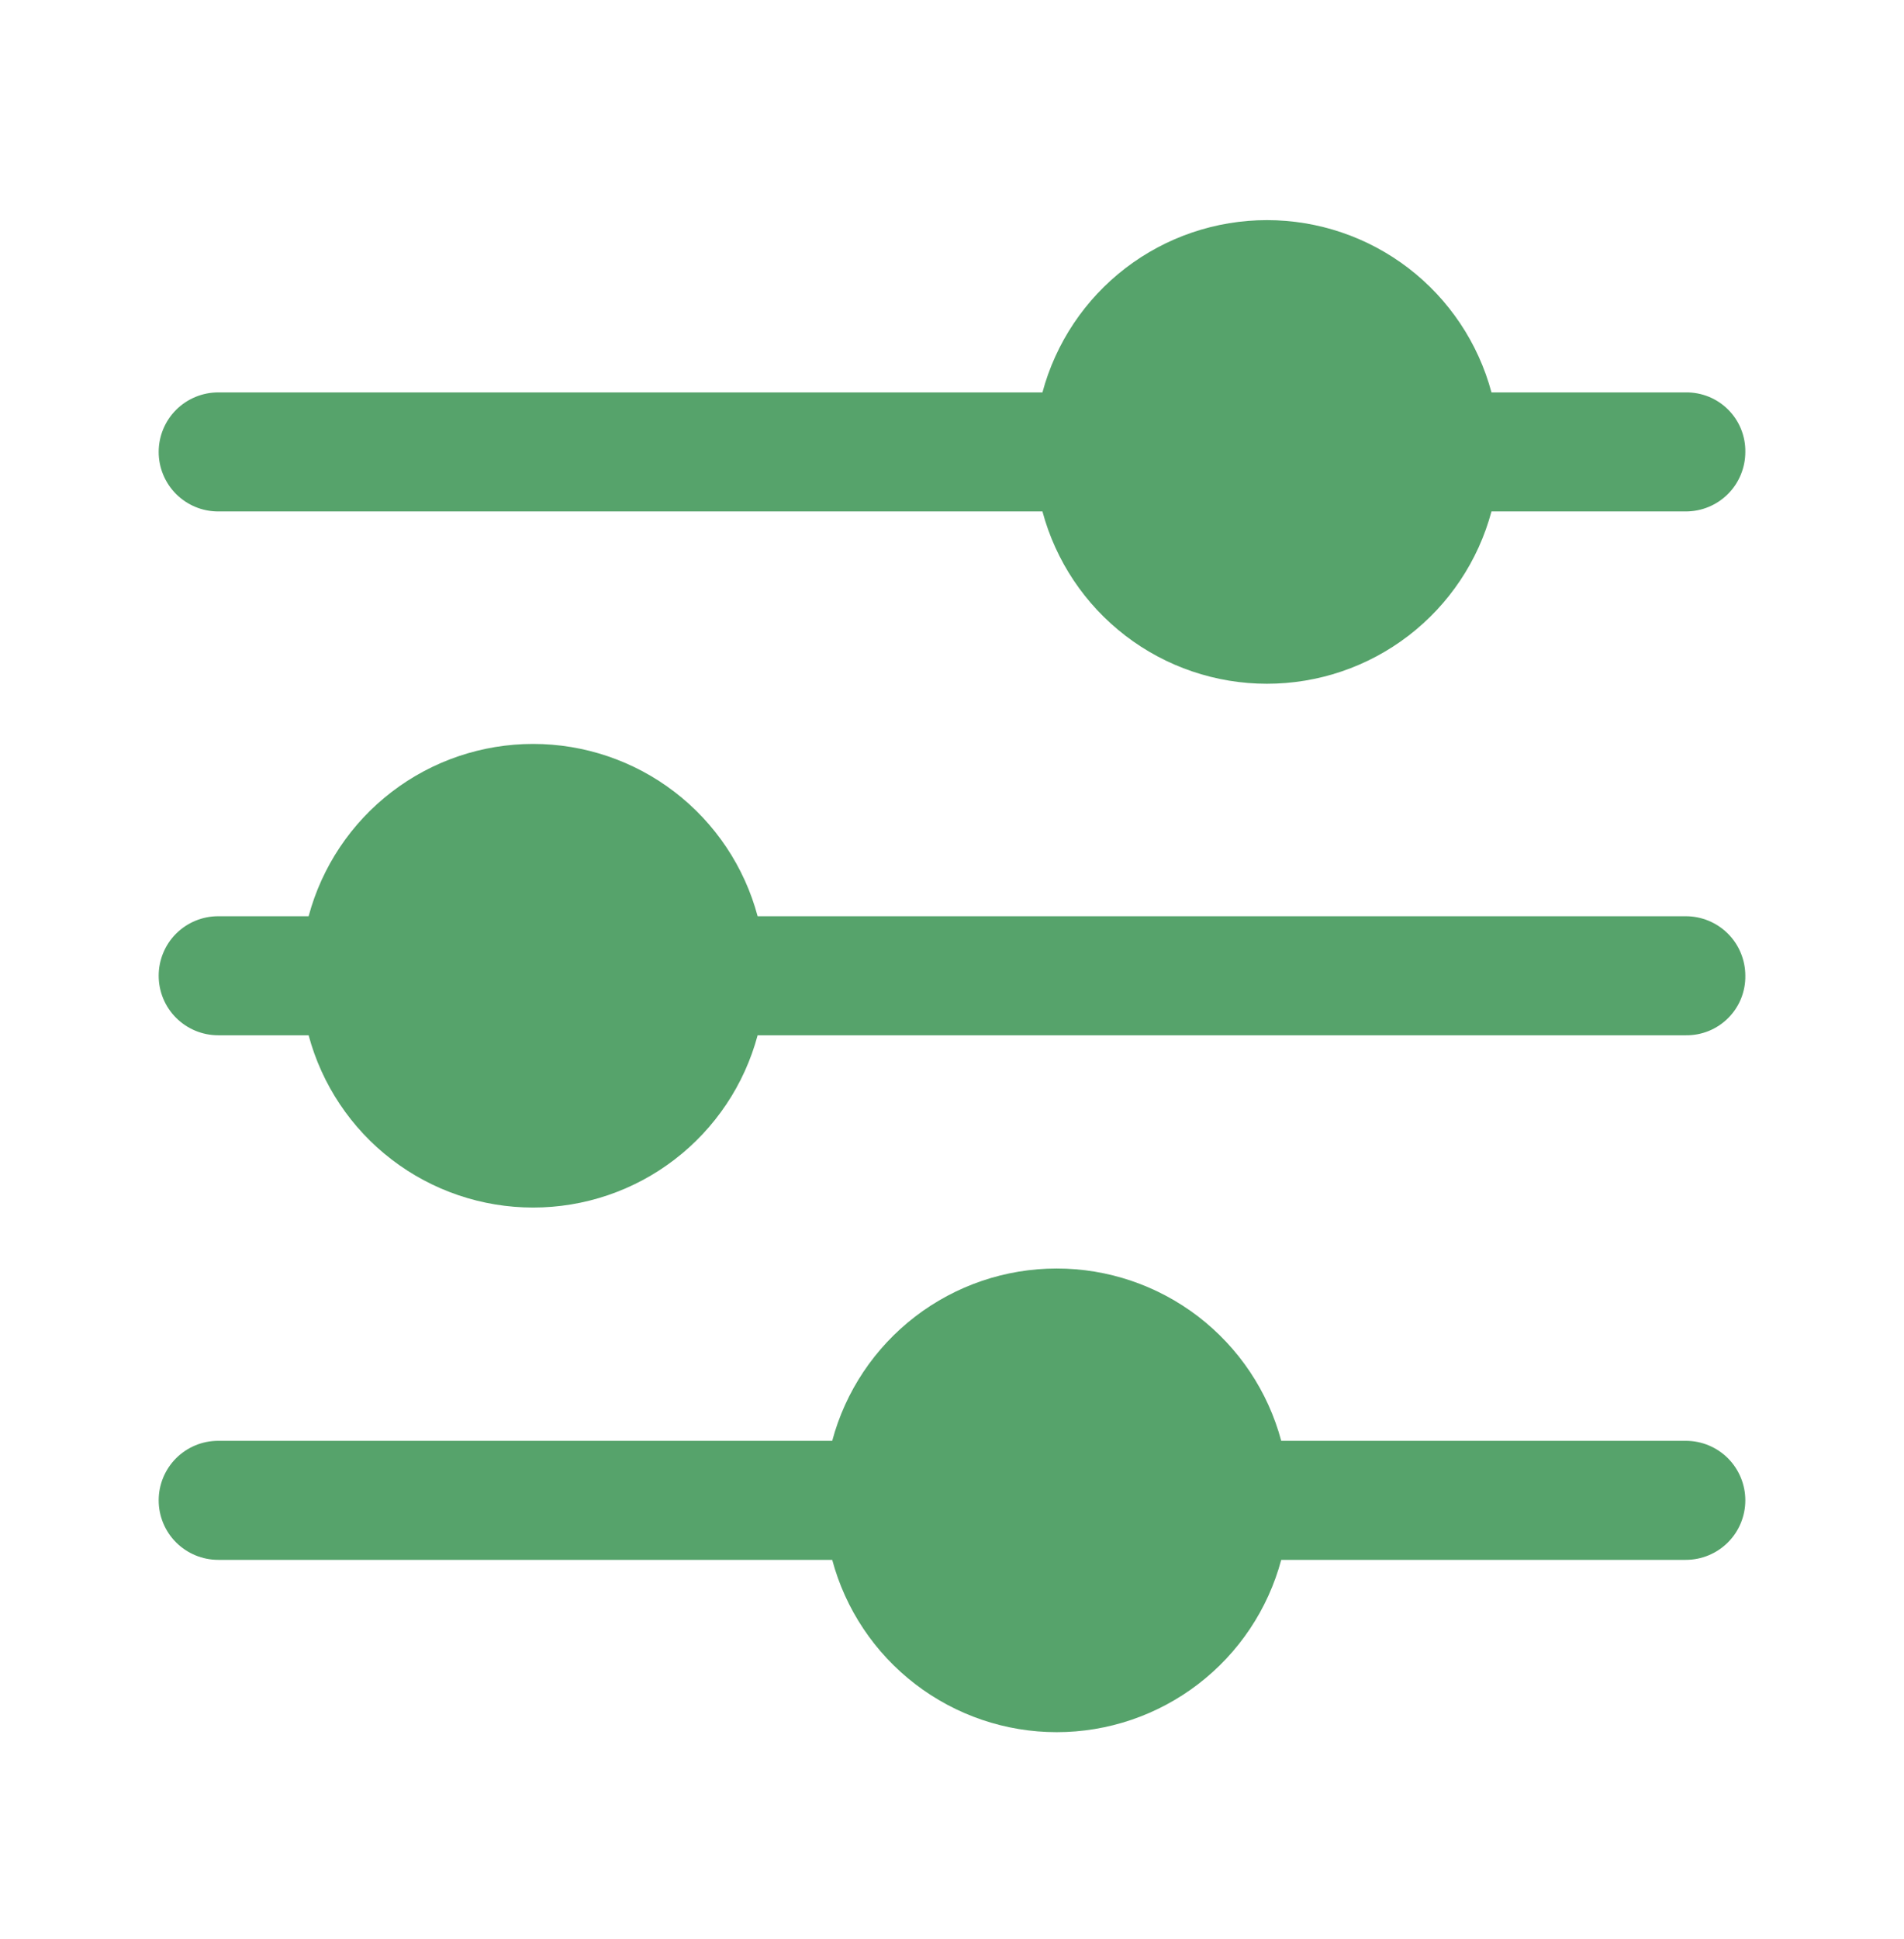 <svg width="56" height="57" viewBox="0 0 56 57" fill="none" xmlns="http://www.w3.org/2000/svg">
<path d="M51.333 44.111C51.333 44.575 51.149 45.02 50.821 45.348C50.493 45.676 50.047 45.861 49.583 45.861H37.683C37.294 47.314 36.435 48.598 35.241 49.514C34.047 50.43 32.585 50.927 31.08 50.927C29.575 50.927 28.113 50.43 26.919 49.514C25.725 48.598 24.866 47.314 24.477 45.861H6.417C5.953 45.861 5.508 45.676 5.179 45.348C4.851 45.02 4.667 44.575 4.667 44.111C4.667 43.647 4.851 43.202 5.179 42.873C5.508 42.545 5.953 42.361 6.417 42.361H24.477C24.866 40.907 25.725 39.623 26.919 38.707C28.113 37.791 29.575 37.295 31.08 37.295C32.585 37.295 34.047 37.791 35.241 38.707C36.435 39.623 37.294 40.907 37.683 42.361H49.583C50.047 42.361 50.493 42.545 50.821 42.873C51.149 43.202 51.333 43.647 51.333 44.111ZM51.333 13.287C51.333 13.752 51.149 14.197 50.821 14.525C50.493 14.853 50.047 15.037 49.583 15.037H43.867C43.477 16.491 42.619 17.775 41.425 18.691C40.231 19.607 38.768 20.103 37.263 20.103C35.759 20.103 34.296 19.607 33.102 18.691C31.908 17.775 31.05 16.491 30.66 15.037H6.417C6.187 15.037 5.959 14.992 5.747 14.904C5.535 14.816 5.342 14.687 5.179 14.525C5.017 14.362 4.888 14.169 4.8 13.957C4.712 13.745 4.667 13.517 4.667 13.287C4.667 13.058 4.712 12.83 4.8 12.618C4.888 12.405 5.017 12.213 5.179 12.05C5.342 11.887 5.535 11.759 5.747 11.671C5.959 11.583 6.187 11.537 6.417 11.537H30.66C31.05 10.084 31.908 8.8 33.102 7.884C34.296 6.968 35.759 6.472 37.263 6.472C38.768 6.472 40.231 6.968 41.425 7.884C42.619 8.8 43.477 10.084 43.867 11.537H49.583C49.814 11.534 50.043 11.578 50.257 11.664C50.471 11.751 50.665 11.88 50.828 12.043C50.991 12.206 51.12 12.4 51.207 12.614C51.293 12.828 51.337 13.057 51.333 13.287ZM51.333 28.688C51.337 28.918 51.293 29.147 51.207 29.361C51.12 29.575 50.991 29.769 50.828 29.932C50.665 30.095 50.471 30.224 50.257 30.311C50.043 30.398 49.814 30.441 49.583 30.438H22.283C21.894 31.891 21.035 33.175 19.841 34.091C18.648 35.007 17.185 35.503 15.68 35.503C14.175 35.503 12.713 35.007 11.519 34.091C10.325 33.175 9.467 31.891 9.077 30.438H6.417C5.953 30.438 5.508 30.253 5.179 29.925C4.851 29.597 4.667 29.152 4.667 28.688C4.667 28.223 4.851 27.778 5.179 27.45C5.508 27.122 5.953 26.938 6.417 26.938H9.077C9.467 25.484 10.325 24.2 11.519 23.284C12.713 22.368 14.175 21.872 15.68 21.872C17.185 21.872 18.648 22.368 19.841 23.284C21.035 24.2 21.894 25.484 22.283 26.938H49.583C50.047 26.938 50.493 27.122 50.821 27.45C51.149 27.778 51.333 28.223 51.333 28.688Z" fill="#56A36B"/>
</svg>
